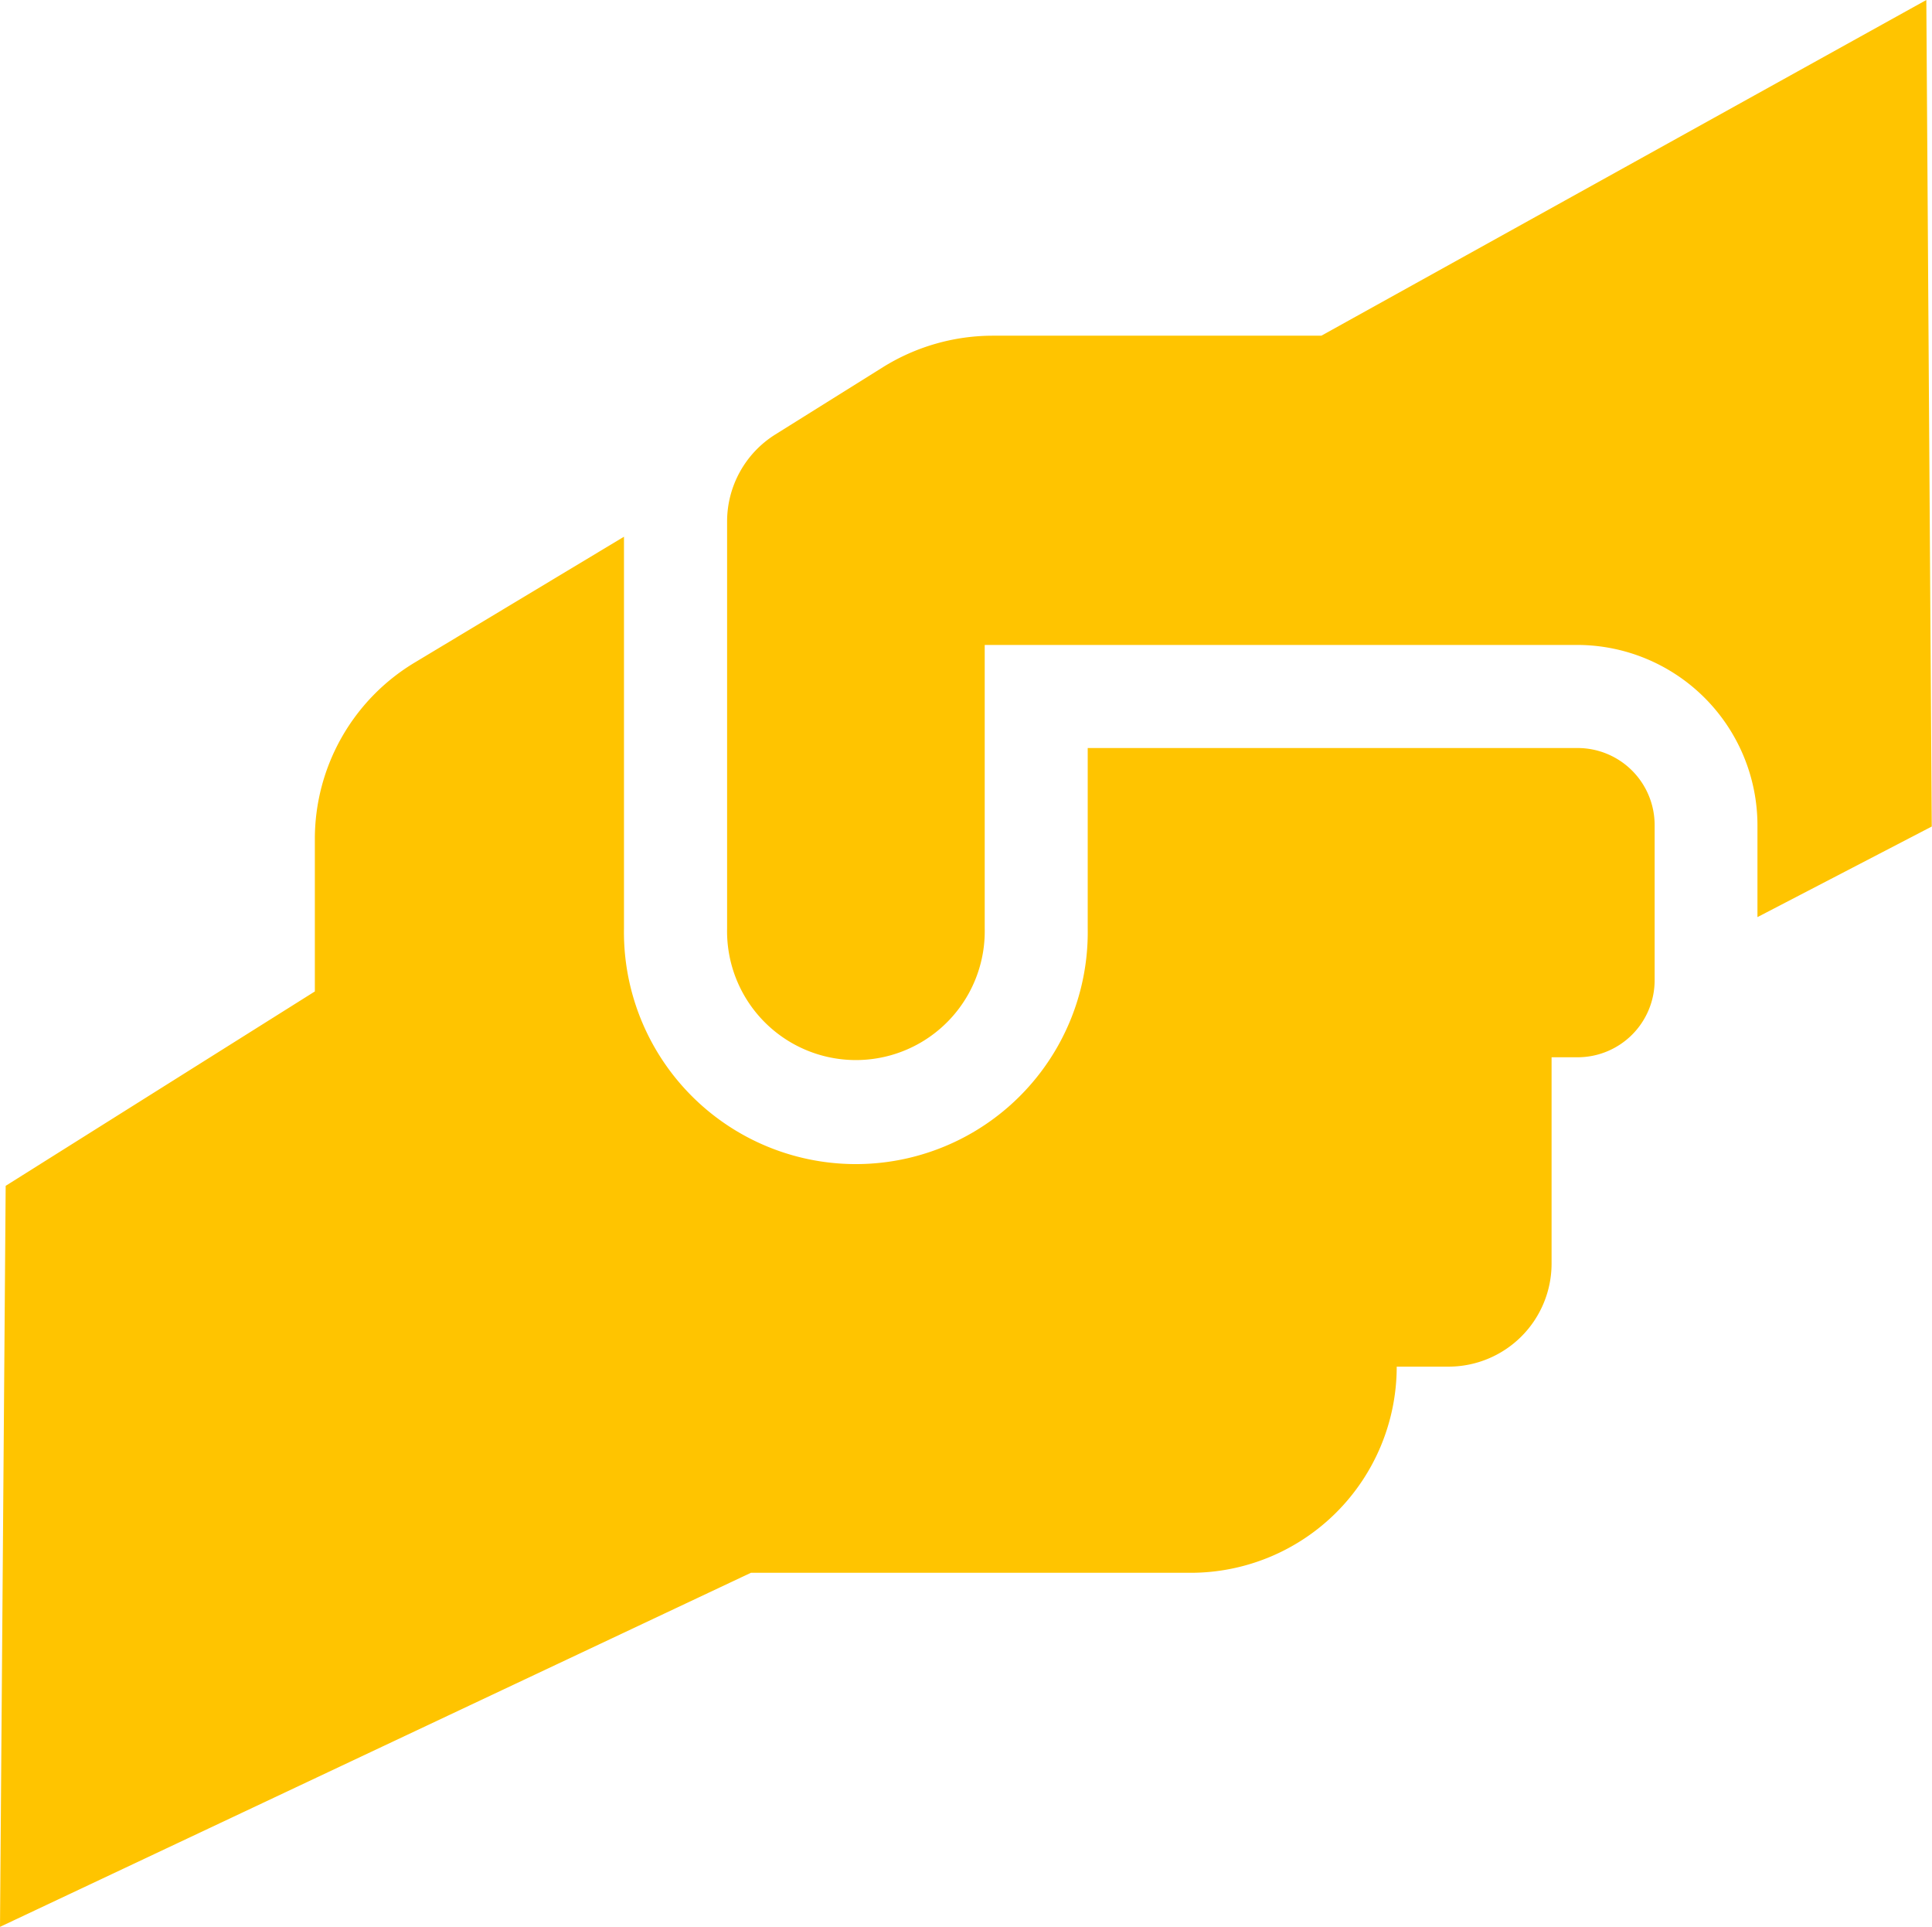 <svg xmlns="http://www.w3.org/2000/svg" width="32" height="31.906" viewBox="0 0 32 31.906">
  <defs>
    <style>
      .a {
        fill: #ffc400;
      }
    </style>
  </defs>
  <path class="a"
    d="M66.839,12.493H58.73V15.48a3.841,3.841,0,1,1-7.681,0V8.994l-3.462,2.081A3.408,3.408,0,0,0,45.929,14v2.524l-5.121,3.219-.094,12.271,12.437-5.863h7.283a3.414,3.414,0,0,0,3.414-3.414h.858a1.707,1.707,0,0,0,1.707-1.707V17.614h.427a1.276,1.276,0,0,0,1.28-1.273V13.773a1.276,1.276,0,0,0-1.273-1.28ZM72.62.106,62.6,5.665H57.152a3.447,3.447,0,0,0-1.808.518L53.557,7.3a1.7,1.7,0,0,0-.8,1.445V15.48a2.134,2.134,0,1,0,4.267,0V10.786h9.815a2.989,2.989,0,0,1,2.984,2.987v1.52l2.887-1.5Z"
    transform="translate(-40.714 -0.106)" />
</svg>
